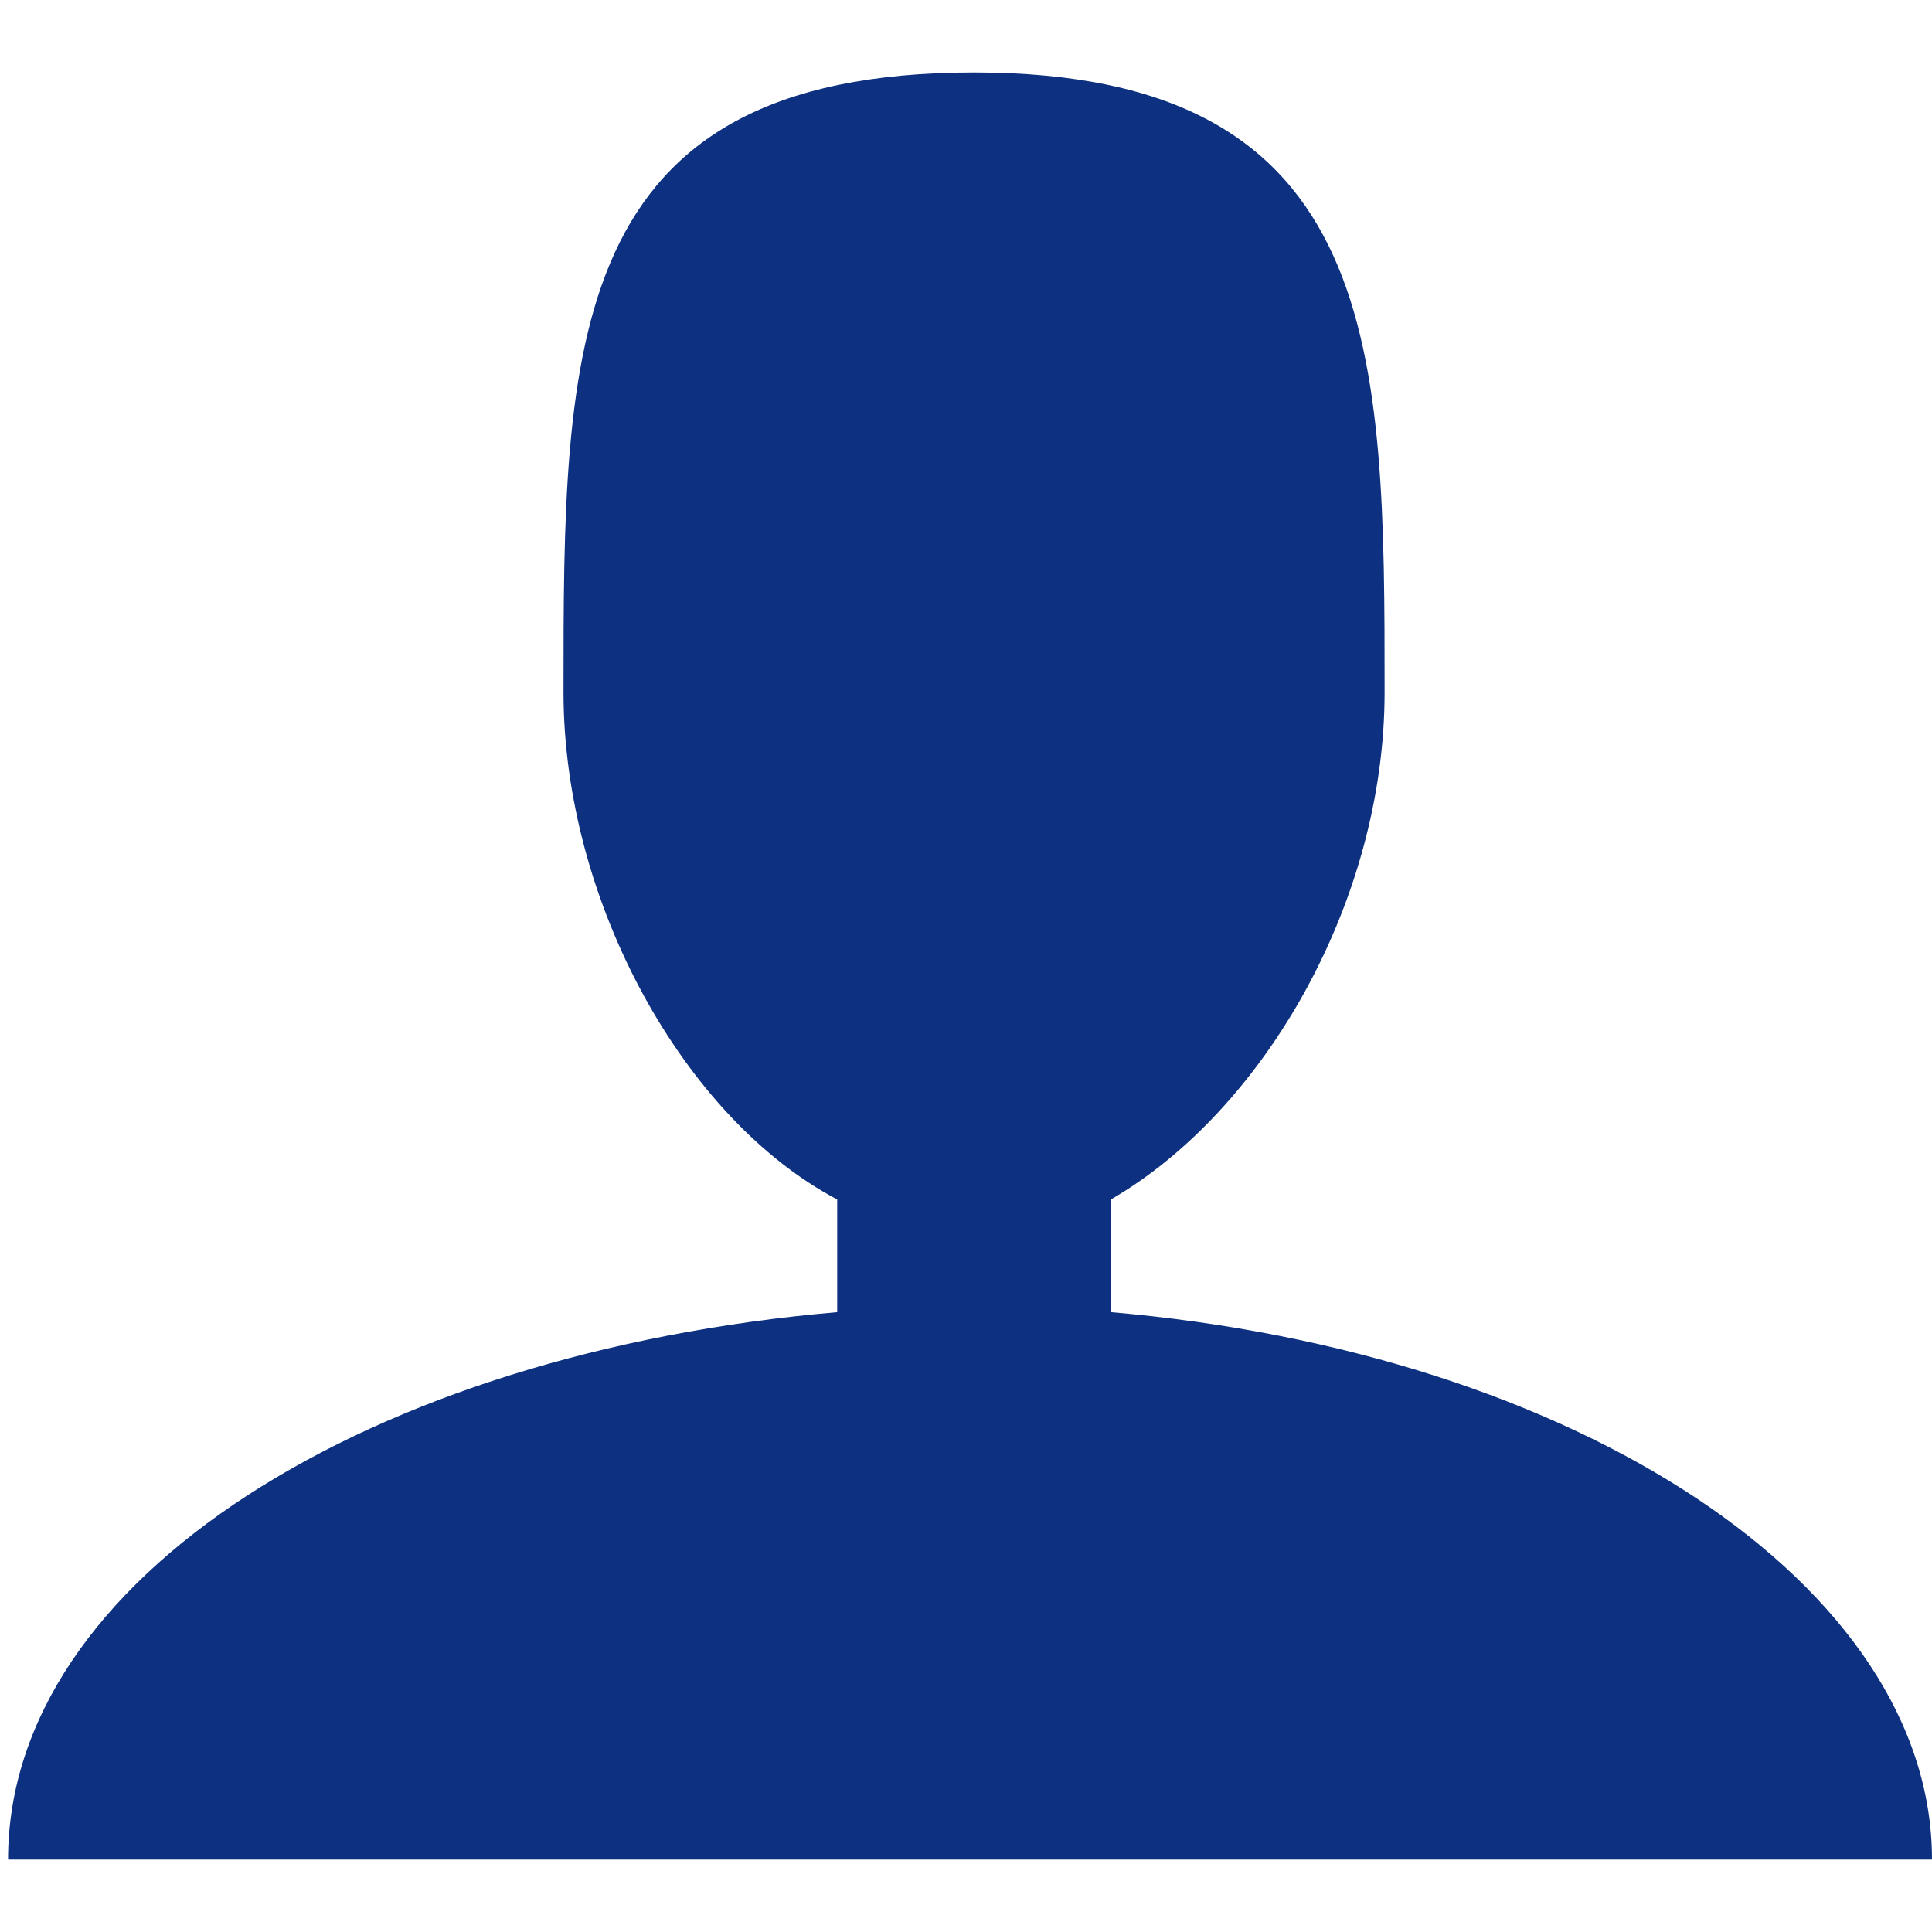 <svg xmlns="http://www.w3.org/2000/svg" width="24" height="24" viewBox="0 0 24 24">
  <title> dashboard </title>
  <path d="m13.8 16.3v-1.4c1.9-1.1 3.4-3.7 3.4-6.3 0-4.2 0-7.7-5.1-7.7-5.1 0-5.1 3.4-5.1 7.7 0 2.6 1.5 5.3 3.4 6.3V16.3C4.6 16.8 0.1 19.6 0.1 23.1H24c0-3.4-4.4-6.3-10.2-6.8z" fill="#0d3180"/>
</svg>